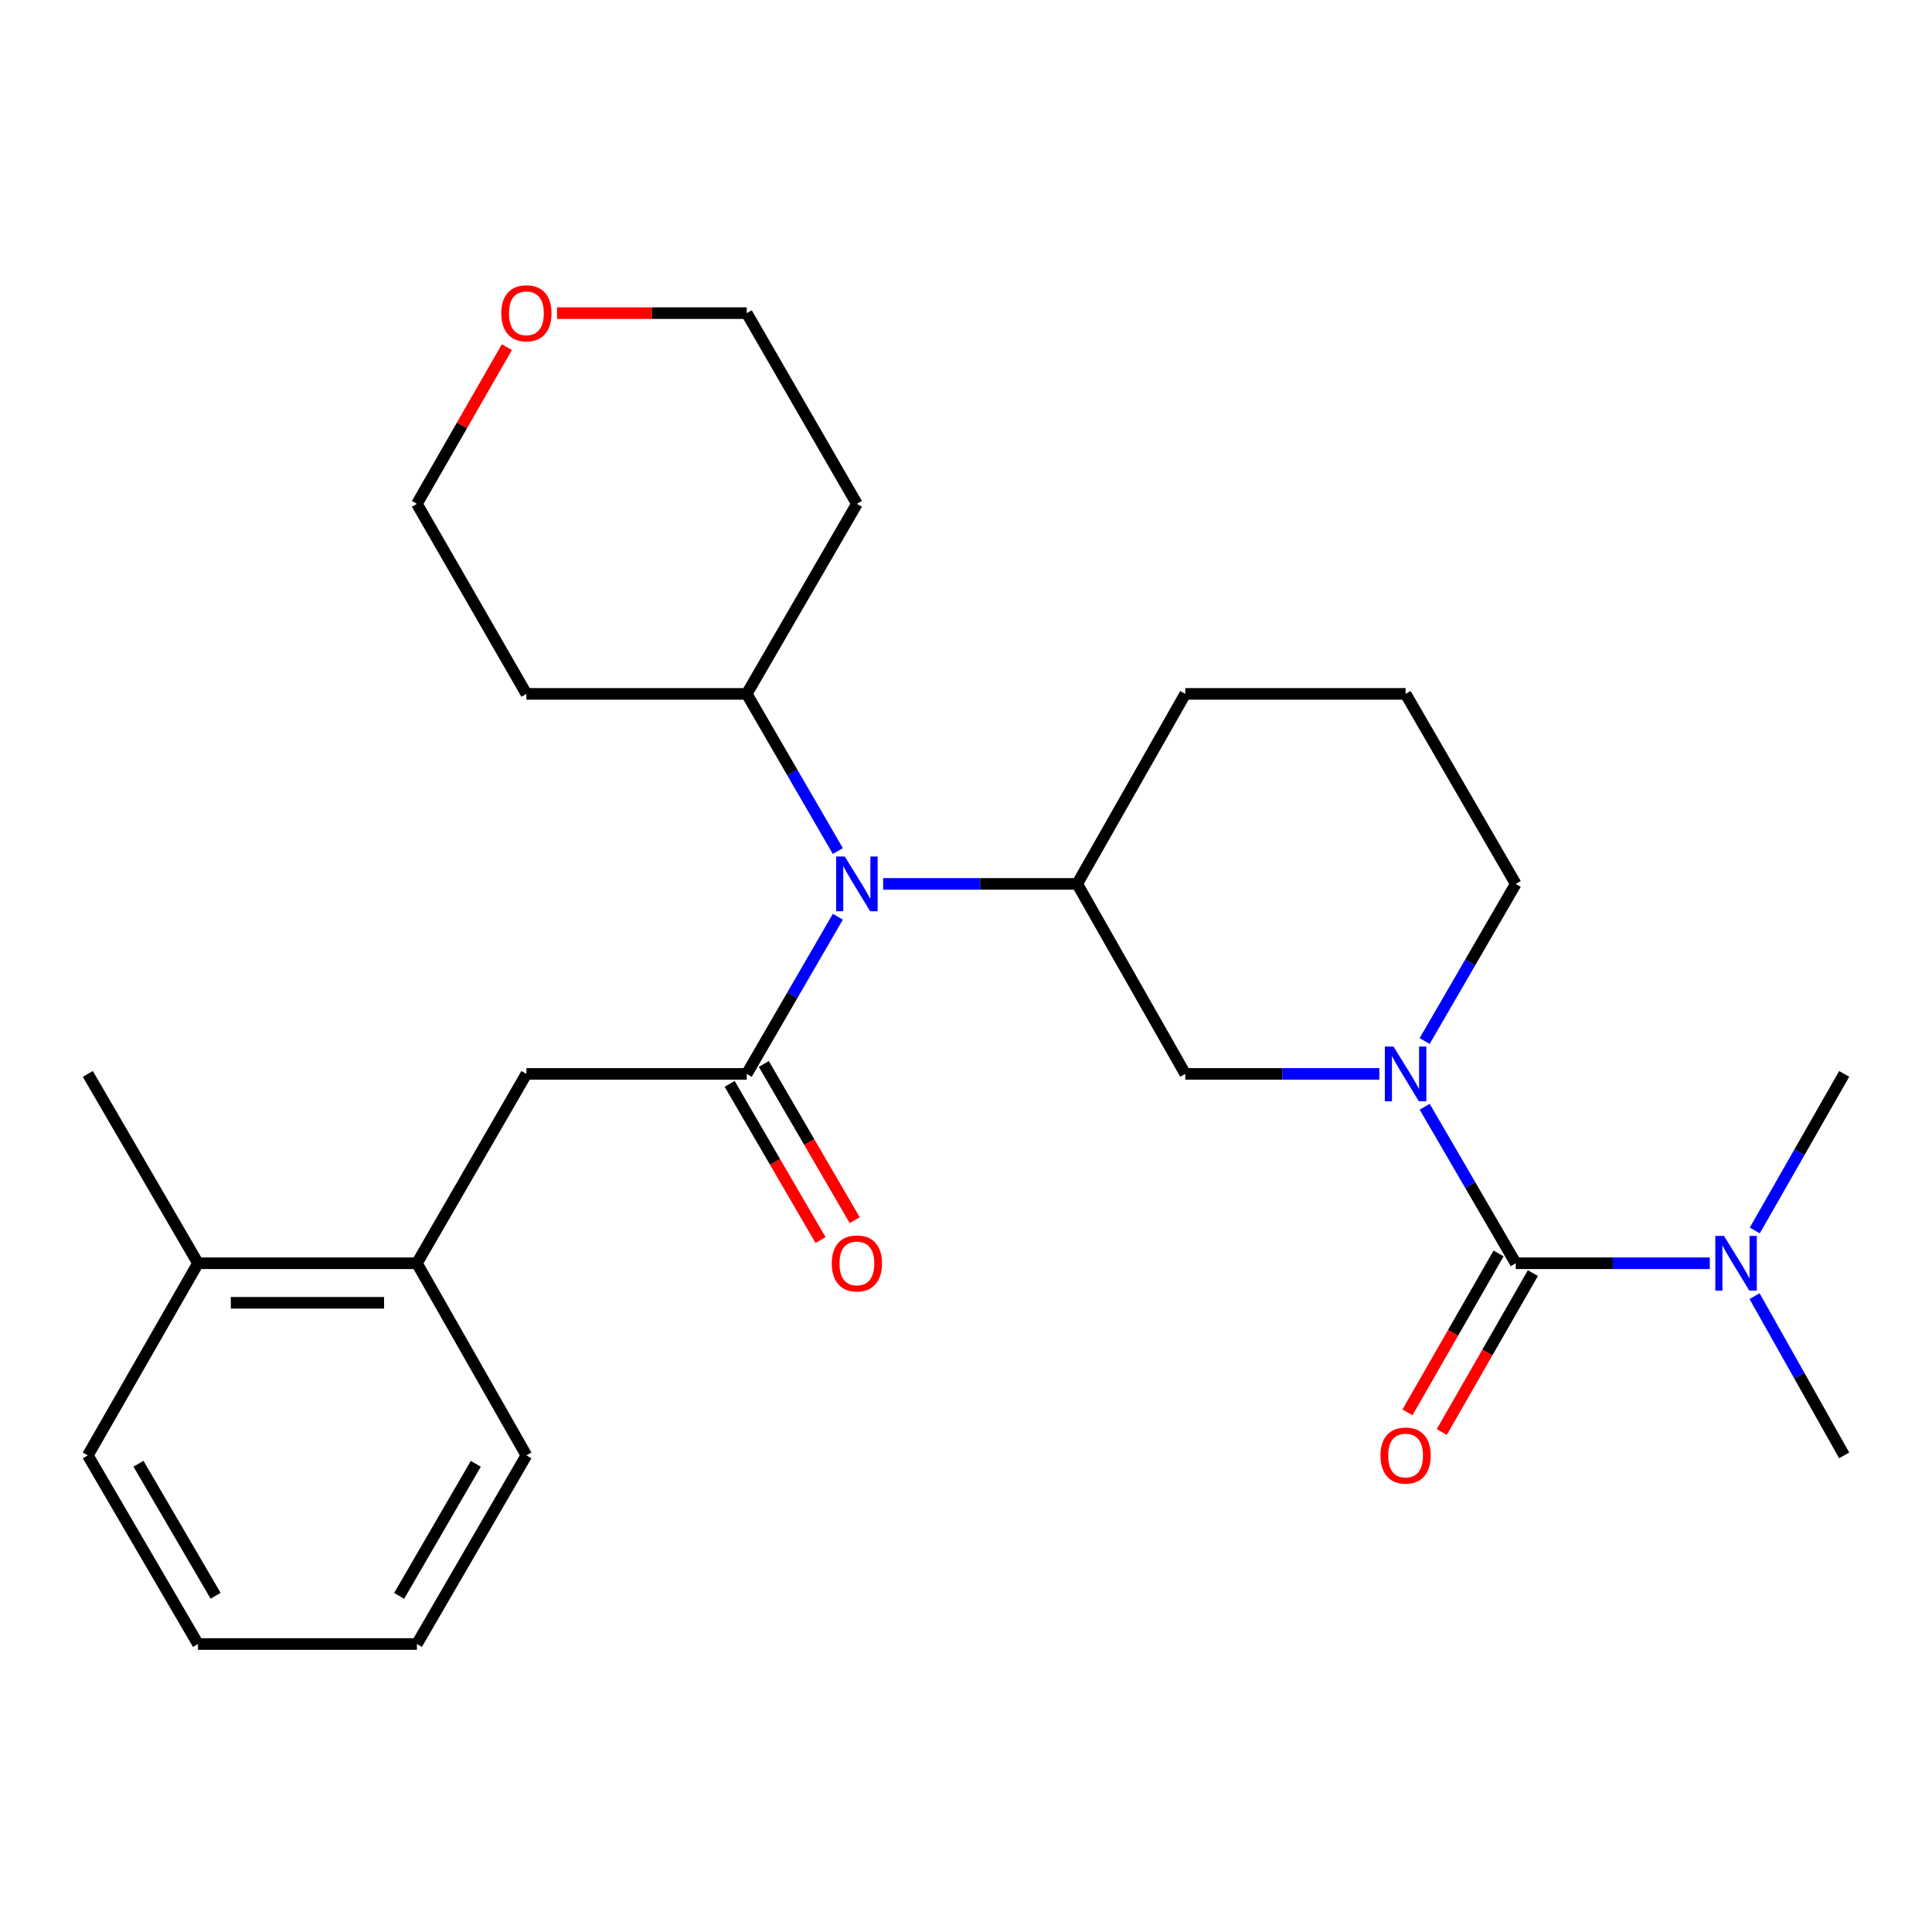 <?xml version='1.0' encoding='iso-8859-1'?>
<svg version='1.1' baseProfile='full'
              xmlns='http://www.w3.org/2000/svg'
                      xmlns:rdkit='http://www.rdkit.org/xml'
                      xmlns:xlink='http://www.w3.org/1999/xlink'
                  xml:space='preserve'
width='1000px' height='1000px' viewBox='0 0 1000 1000'>
<!-- END OF HEADER -->
<rect style='opacity:1.0;fill:#FFFFFF;stroke:none' width='1000' height='1000' x='0' y='0'> </rect>
<path class='bond-0' d='M 784.543,653.863 L 760.981,613.356' style='fill:none;fill-rule:evenodd;stroke:#000000;stroke-width:6px;stroke-linecap:butt;stroke-linejoin:miter;stroke-opacity:1' />
<path class='bond-0' d='M 760.981,613.356 L 737.419,572.849' style='fill:none;fill-rule:evenodd;stroke:#0000FF;stroke-width:6px;stroke-linecap:butt;stroke-linejoin:miter;stroke-opacity:1' />
<path class='bond-6' d='M 784.543,653.863 L 834.767,653.863' style='fill:none;fill-rule:evenodd;stroke:#000000;stroke-width:6px;stroke-linecap:butt;stroke-linejoin:miter;stroke-opacity:1' />
<path class='bond-6' d='M 834.767,653.863 L 884.992,653.863' style='fill:none;fill-rule:evenodd;stroke:#0000FF;stroke-width:6px;stroke-linecap:butt;stroke-linejoin:miter;stroke-opacity:1' />
<path class='bond-9' d='M 775.665,648.773 L 752.087,689.901' style='fill:none;fill-rule:evenodd;stroke:#000000;stroke-width:6px;stroke-linecap:butt;stroke-linejoin:miter;stroke-opacity:1' />
<path class='bond-9' d='M 752.087,689.901 L 728.509,731.029' style='fill:none;fill-rule:evenodd;stroke:#FF0000;stroke-width:6px;stroke-linecap:butt;stroke-linejoin:miter;stroke-opacity:1' />
<path class='bond-9' d='M 793.42,658.952 L 769.842,700.08' style='fill:none;fill-rule:evenodd;stroke:#000000;stroke-width:6px;stroke-linecap:butt;stroke-linejoin:miter;stroke-opacity:1' />
<path class='bond-9' d='M 769.842,700.08 L 746.264,741.208' style='fill:none;fill-rule:evenodd;stroke:#FF0000;stroke-width:6px;stroke-linecap:butt;stroke-linejoin:miter;stroke-opacity:1' />
<path class='bond-4' d='M 713.943,555.854 L 663.719,555.854' style='fill:none;fill-rule:evenodd;stroke:#0000FF;stroke-width:6px;stroke-linecap:butt;stroke-linejoin:miter;stroke-opacity:1' />
<path class='bond-4' d='M 663.719,555.854 L 613.494,555.854' style='fill:none;fill-rule:evenodd;stroke:#000000;stroke-width:6px;stroke-linecap:butt;stroke-linejoin:miter;stroke-opacity:1' />
<path class='bond-13' d='M 737.389,538.852 L 760.966,498.179' style='fill:none;fill-rule:evenodd;stroke:#0000FF;stroke-width:6px;stroke-linecap:butt;stroke-linejoin:miter;stroke-opacity:1' />
<path class='bond-13' d='M 760.966,498.179 L 784.543,457.505' style='fill:none;fill-rule:evenodd;stroke:#000000;stroke-width:6px;stroke-linecap:butt;stroke-linejoin:miter;stroke-opacity:1' />
<path class='bond-1' d='M 386.506,555.854 L 410.087,515.181' style='fill:none;fill-rule:evenodd;stroke:#000000;stroke-width:6px;stroke-linecap:butt;stroke-linejoin:miter;stroke-opacity:1' />
<path class='bond-1' d='M 410.087,515.181 L 433.668,474.507' style='fill:none;fill-rule:evenodd;stroke:#0000FF;stroke-width:6px;stroke-linecap:butt;stroke-linejoin:miter;stroke-opacity:1' />
<path class='bond-5' d='M 386.506,555.854 L 272.466,555.854' style='fill:none;fill-rule:evenodd;stroke:#000000;stroke-width:6px;stroke-linecap:butt;stroke-linejoin:miter;stroke-opacity:1' />
<path class='bond-8' d='M 377.661,561 L 401.181,601.427' style='fill:none;fill-rule:evenodd;stroke:#000000;stroke-width:6px;stroke-linecap:butt;stroke-linejoin:miter;stroke-opacity:1' />
<path class='bond-8' d='M 401.181,601.427 L 424.7,641.854' style='fill:none;fill-rule:evenodd;stroke:#FF0000;stroke-width:6px;stroke-linecap:butt;stroke-linejoin:miter;stroke-opacity:1' />
<path class='bond-8' d='M 395.351,550.709 L 418.87,591.135' style='fill:none;fill-rule:evenodd;stroke:#000000;stroke-width:6px;stroke-linecap:butt;stroke-linejoin:miter;stroke-opacity:1' />
<path class='bond-8' d='M 418.87,591.135 L 442.39,631.562' style='fill:none;fill-rule:evenodd;stroke:#FF0000;stroke-width:6px;stroke-linecap:butt;stroke-linejoin:miter;stroke-opacity:1' />
<path class='bond-2' d='M 457.116,457.505 L 507.335,457.505' style='fill:none;fill-rule:evenodd;stroke:#0000FF;stroke-width:6px;stroke-linecap:butt;stroke-linejoin:miter;stroke-opacity:1' />
<path class='bond-2' d='M 507.335,457.505 L 557.554,457.505' style='fill:none;fill-rule:evenodd;stroke:#000000;stroke-width:6px;stroke-linecap:butt;stroke-linejoin:miter;stroke-opacity:1' />
<path class='bond-10' d='M 433.668,440.503 L 410.087,399.829' style='fill:none;fill-rule:evenodd;stroke:#0000FF;stroke-width:6px;stroke-linecap:butt;stroke-linejoin:miter;stroke-opacity:1' />
<path class='bond-10' d='M 410.087,399.829 L 386.506,359.155' style='fill:none;fill-rule:evenodd;stroke:#000000;stroke-width:6px;stroke-linecap:butt;stroke-linejoin:miter;stroke-opacity:1' />
<path class='bond-3' d='M 557.554,457.505 L 613.494,555.854' style='fill:none;fill-rule:evenodd;stroke:#000000;stroke-width:6px;stroke-linecap:butt;stroke-linejoin:miter;stroke-opacity:1' />
<path class='bond-27' d='M 557.554,457.505 L 613.494,359.155' style='fill:none;fill-rule:evenodd;stroke:#000000;stroke-width:6px;stroke-linecap:butt;stroke-linejoin:miter;stroke-opacity:1' />
<path class='bond-7' d='M 272.466,555.854 L 215.798,653.863' style='fill:none;fill-rule:evenodd;stroke:#000000;stroke-width:6px;stroke-linecap:butt;stroke-linejoin:miter;stroke-opacity:1' />
<path class='bond-20' d='M 908.279,636.881 L 931.412,596.368' style='fill:none;fill-rule:evenodd;stroke:#0000FF;stroke-width:6px;stroke-linecap:butt;stroke-linejoin:miter;stroke-opacity:1' />
<path class='bond-20' d='M 931.412,596.368 L 954.545,555.854' style='fill:none;fill-rule:evenodd;stroke:#000000;stroke-width:6px;stroke-linecap:butt;stroke-linejoin:miter;stroke-opacity:1' />
<path class='bond-21' d='M 908.157,670.876 L 931.351,712.09' style='fill:none;fill-rule:evenodd;stroke:#0000FF;stroke-width:6px;stroke-linecap:butt;stroke-linejoin:miter;stroke-opacity:1' />
<path class='bond-21' d='M 931.351,712.09 L 954.545,753.304' style='fill:none;fill-rule:evenodd;stroke:#000000;stroke-width:6px;stroke-linecap:butt;stroke-linejoin:miter;stroke-opacity:1' />
<path class='bond-11' d='M 215.798,653.863 L 102.475,653.863' style='fill:none;fill-rule:evenodd;stroke:#000000;stroke-width:6px;stroke-linecap:butt;stroke-linejoin:miter;stroke-opacity:1' />
<path class='bond-11' d='M 198.8,674.329 L 119.473,674.329' style='fill:none;fill-rule:evenodd;stroke:#000000;stroke-width:6px;stroke-linecap:butt;stroke-linejoin:miter;stroke-opacity:1' />
<path class='bond-22' d='M 215.798,653.863 L 272.466,753.304' style='fill:none;fill-rule:evenodd;stroke:#000000;stroke-width:6px;stroke-linecap:butt;stroke-linejoin:miter;stroke-opacity:1' />
<path class='bond-14' d='M 386.506,359.155 L 443.526,260.794' style='fill:none;fill-rule:evenodd;stroke:#000000;stroke-width:6px;stroke-linecap:butt;stroke-linejoin:miter;stroke-opacity:1' />
<path class='bond-15' d='M 386.506,359.155 L 272.466,359.155' style='fill:none;fill-rule:evenodd;stroke:#000000;stroke-width:6px;stroke-linecap:butt;stroke-linejoin:miter;stroke-opacity:1' />
<path class='bond-23' d='M 102.475,653.863 L 45.455,555.854' style='fill:none;fill-rule:evenodd;stroke:#000000;stroke-width:6px;stroke-linecap:butt;stroke-linejoin:miter;stroke-opacity:1' />
<path class='bond-24' d='M 102.475,653.863 L 45.455,753.304' style='fill:none;fill-rule:evenodd;stroke:#000000;stroke-width:6px;stroke-linecap:butt;stroke-linejoin:miter;stroke-opacity:1' />
<path class='bond-12' d='M 262.359,179.687 L 239.079,220.24' style='fill:none;fill-rule:evenodd;stroke:#FF0000;stroke-width:6px;stroke-linecap:butt;stroke-linejoin:miter;stroke-opacity:1' />
<path class='bond-12' d='M 239.079,220.24 L 215.798,260.794' style='fill:none;fill-rule:evenodd;stroke:#000000;stroke-width:6px;stroke-linecap:butt;stroke-linejoin:miter;stroke-opacity:1' />
<path class='bond-28' d='M 288.317,162.081 L 337.411,162.081' style='fill:none;fill-rule:evenodd;stroke:#FF0000;stroke-width:6px;stroke-linecap:butt;stroke-linejoin:miter;stroke-opacity:1' />
<path class='bond-28' d='M 337.411,162.081 L 386.506,162.081' style='fill:none;fill-rule:evenodd;stroke:#000000;stroke-width:6px;stroke-linecap:butt;stroke-linejoin:miter;stroke-opacity:1' />
<path class='bond-17' d='M 784.543,457.505 L 727.534,359.155' style='fill:none;fill-rule:evenodd;stroke:#000000;stroke-width:6px;stroke-linecap:butt;stroke-linejoin:miter;stroke-opacity:1' />
<path class='bond-18' d='M 443.526,260.794 L 386.506,162.081' style='fill:none;fill-rule:evenodd;stroke:#000000;stroke-width:6px;stroke-linecap:butt;stroke-linejoin:miter;stroke-opacity:1' />
<path class='bond-19' d='M 272.466,359.155 L 215.798,260.794' style='fill:none;fill-rule:evenodd;stroke:#000000;stroke-width:6px;stroke-linecap:butt;stroke-linejoin:miter;stroke-opacity:1' />
<path class='bond-16' d='M 613.494,359.155 L 727.534,359.155' style='fill:none;fill-rule:evenodd;stroke:#000000;stroke-width:6px;stroke-linecap:butt;stroke-linejoin:miter;stroke-opacity:1' />
<path class='bond-25' d='M 272.466,753.304 L 215.798,850.937' style='fill:none;fill-rule:evenodd;stroke:#000000;stroke-width:6px;stroke-linecap:butt;stroke-linejoin:miter;stroke-opacity:1' />
<path class='bond-25' d='M 246.265,757.675 L 206.598,826.019' style='fill:none;fill-rule:evenodd;stroke:#000000;stroke-width:6px;stroke-linecap:butt;stroke-linejoin:miter;stroke-opacity:1' />
<path class='bond-29' d='M 45.455,753.304 L 102.475,850.937' style='fill:none;fill-rule:evenodd;stroke:#000000;stroke-width:6px;stroke-linecap:butt;stroke-linejoin:miter;stroke-opacity:1' />
<path class='bond-29' d='M 71.68,757.628 L 111.594,825.971' style='fill:none;fill-rule:evenodd;stroke:#000000;stroke-width:6px;stroke-linecap:butt;stroke-linejoin:miter;stroke-opacity:1' />
<path class='bond-26' d='M 215.798,850.937 L 102.475,850.937' style='fill:none;fill-rule:evenodd;stroke:#000000;stroke-width:6px;stroke-linecap:butt;stroke-linejoin:miter;stroke-opacity:1' />
<path  class='atom-1' d='M 721.274 541.694
L 730.554 556.694
Q 731.474 558.174, 732.954 560.854
Q 734.434 563.534, 734.514 563.694
L 734.514 541.694
L 738.274 541.694
L 738.274 570.014
L 734.394 570.014
L 724.434 553.614
Q 723.274 551.694, 722.034 549.494
Q 720.834 547.294, 720.474 546.614
L 720.474 570.014
L 716.794 570.014
L 716.794 541.694
L 721.274 541.694
' fill='#0000FF'/>
<path  class='atom-3' d='M 437.266 443.345
L 446.546 458.345
Q 447.466 459.825, 448.946 462.505
Q 450.426 465.185, 450.506 465.345
L 450.506 443.345
L 454.266 443.345
L 454.266 471.665
L 450.386 471.665
L 440.426 455.265
Q 439.266 453.345, 438.026 451.145
Q 436.826 448.945, 436.466 448.265
L 436.466 471.665
L 432.786 471.665
L 432.786 443.345
L 437.266 443.345
' fill='#0000FF'/>
<path  class='atom-7' d='M 892.323 639.703
L 901.603 654.703
Q 902.523 656.183, 904.003 658.863
Q 905.483 661.543, 905.563 661.703
L 905.563 639.703
L 909.323 639.703
L 909.323 668.023
L 905.443 668.023
L 895.483 651.623
Q 894.323 649.703, 893.083 647.503
Q 891.883 645.303, 891.523 644.623
L 891.523 668.023
L 887.843 668.023
L 887.843 639.703
L 892.323 639.703
' fill='#0000FF'/>
<path  class='atom-9' d='M 430.526 653.943
Q 430.526 647.143, 433.886 643.343
Q 437.246 639.543, 443.526 639.543
Q 449.806 639.543, 453.166 643.343
Q 456.526 647.143, 456.526 653.943
Q 456.526 660.823, 453.126 664.743
Q 449.726 668.623, 443.526 668.623
Q 437.286 668.623, 433.886 664.743
Q 430.526 660.863, 430.526 653.943
M 443.526 665.423
Q 447.846 665.423, 450.166 662.543
Q 452.526 659.623, 452.526 653.943
Q 452.526 648.383, 450.166 645.583
Q 447.846 642.743, 443.526 642.743
Q 439.206 642.743, 436.846 645.543
Q 434.526 648.343, 434.526 653.943
Q 434.526 659.663, 436.846 662.543
Q 439.206 665.423, 443.526 665.423
' fill='#FF0000'/>
<path  class='atom-10' d='M 714.534 753.384
Q 714.534 746.584, 717.894 742.784
Q 721.254 738.984, 727.534 738.984
Q 733.814 738.984, 737.174 742.784
Q 740.534 746.584, 740.534 753.384
Q 740.534 760.264, 737.134 764.184
Q 733.734 768.064, 727.534 768.064
Q 721.294 768.064, 717.894 764.184
Q 714.534 760.304, 714.534 753.384
M 727.534 764.864
Q 731.854 764.864, 734.174 761.984
Q 736.534 759.064, 736.534 753.384
Q 736.534 747.824, 734.174 745.024
Q 731.854 742.184, 727.534 742.184
Q 723.214 742.184, 720.854 744.984
Q 718.534 747.784, 718.534 753.384
Q 718.534 759.104, 720.854 761.984
Q 723.214 764.864, 727.534 764.864
' fill='#FF0000'/>
<path  class='atom-13' d='M 259.466 162.161
Q 259.466 155.361, 262.826 151.561
Q 266.186 147.761, 272.466 147.761
Q 278.746 147.761, 282.106 151.561
Q 285.466 155.361, 285.466 162.161
Q 285.466 169.041, 282.066 172.961
Q 278.666 176.841, 272.466 176.841
Q 266.226 176.841, 262.826 172.961
Q 259.466 169.081, 259.466 162.161
M 272.466 173.641
Q 276.786 173.641, 279.106 170.761
Q 281.466 167.841, 281.466 162.161
Q 281.466 156.601, 279.106 153.801
Q 276.786 150.961, 272.466 150.961
Q 268.146 150.961, 265.786 153.761
Q 263.466 156.561, 263.466 162.161
Q 263.466 167.881, 265.786 170.761
Q 268.146 173.641, 272.466 173.641
' fill='#FF0000'/>
</svg>

